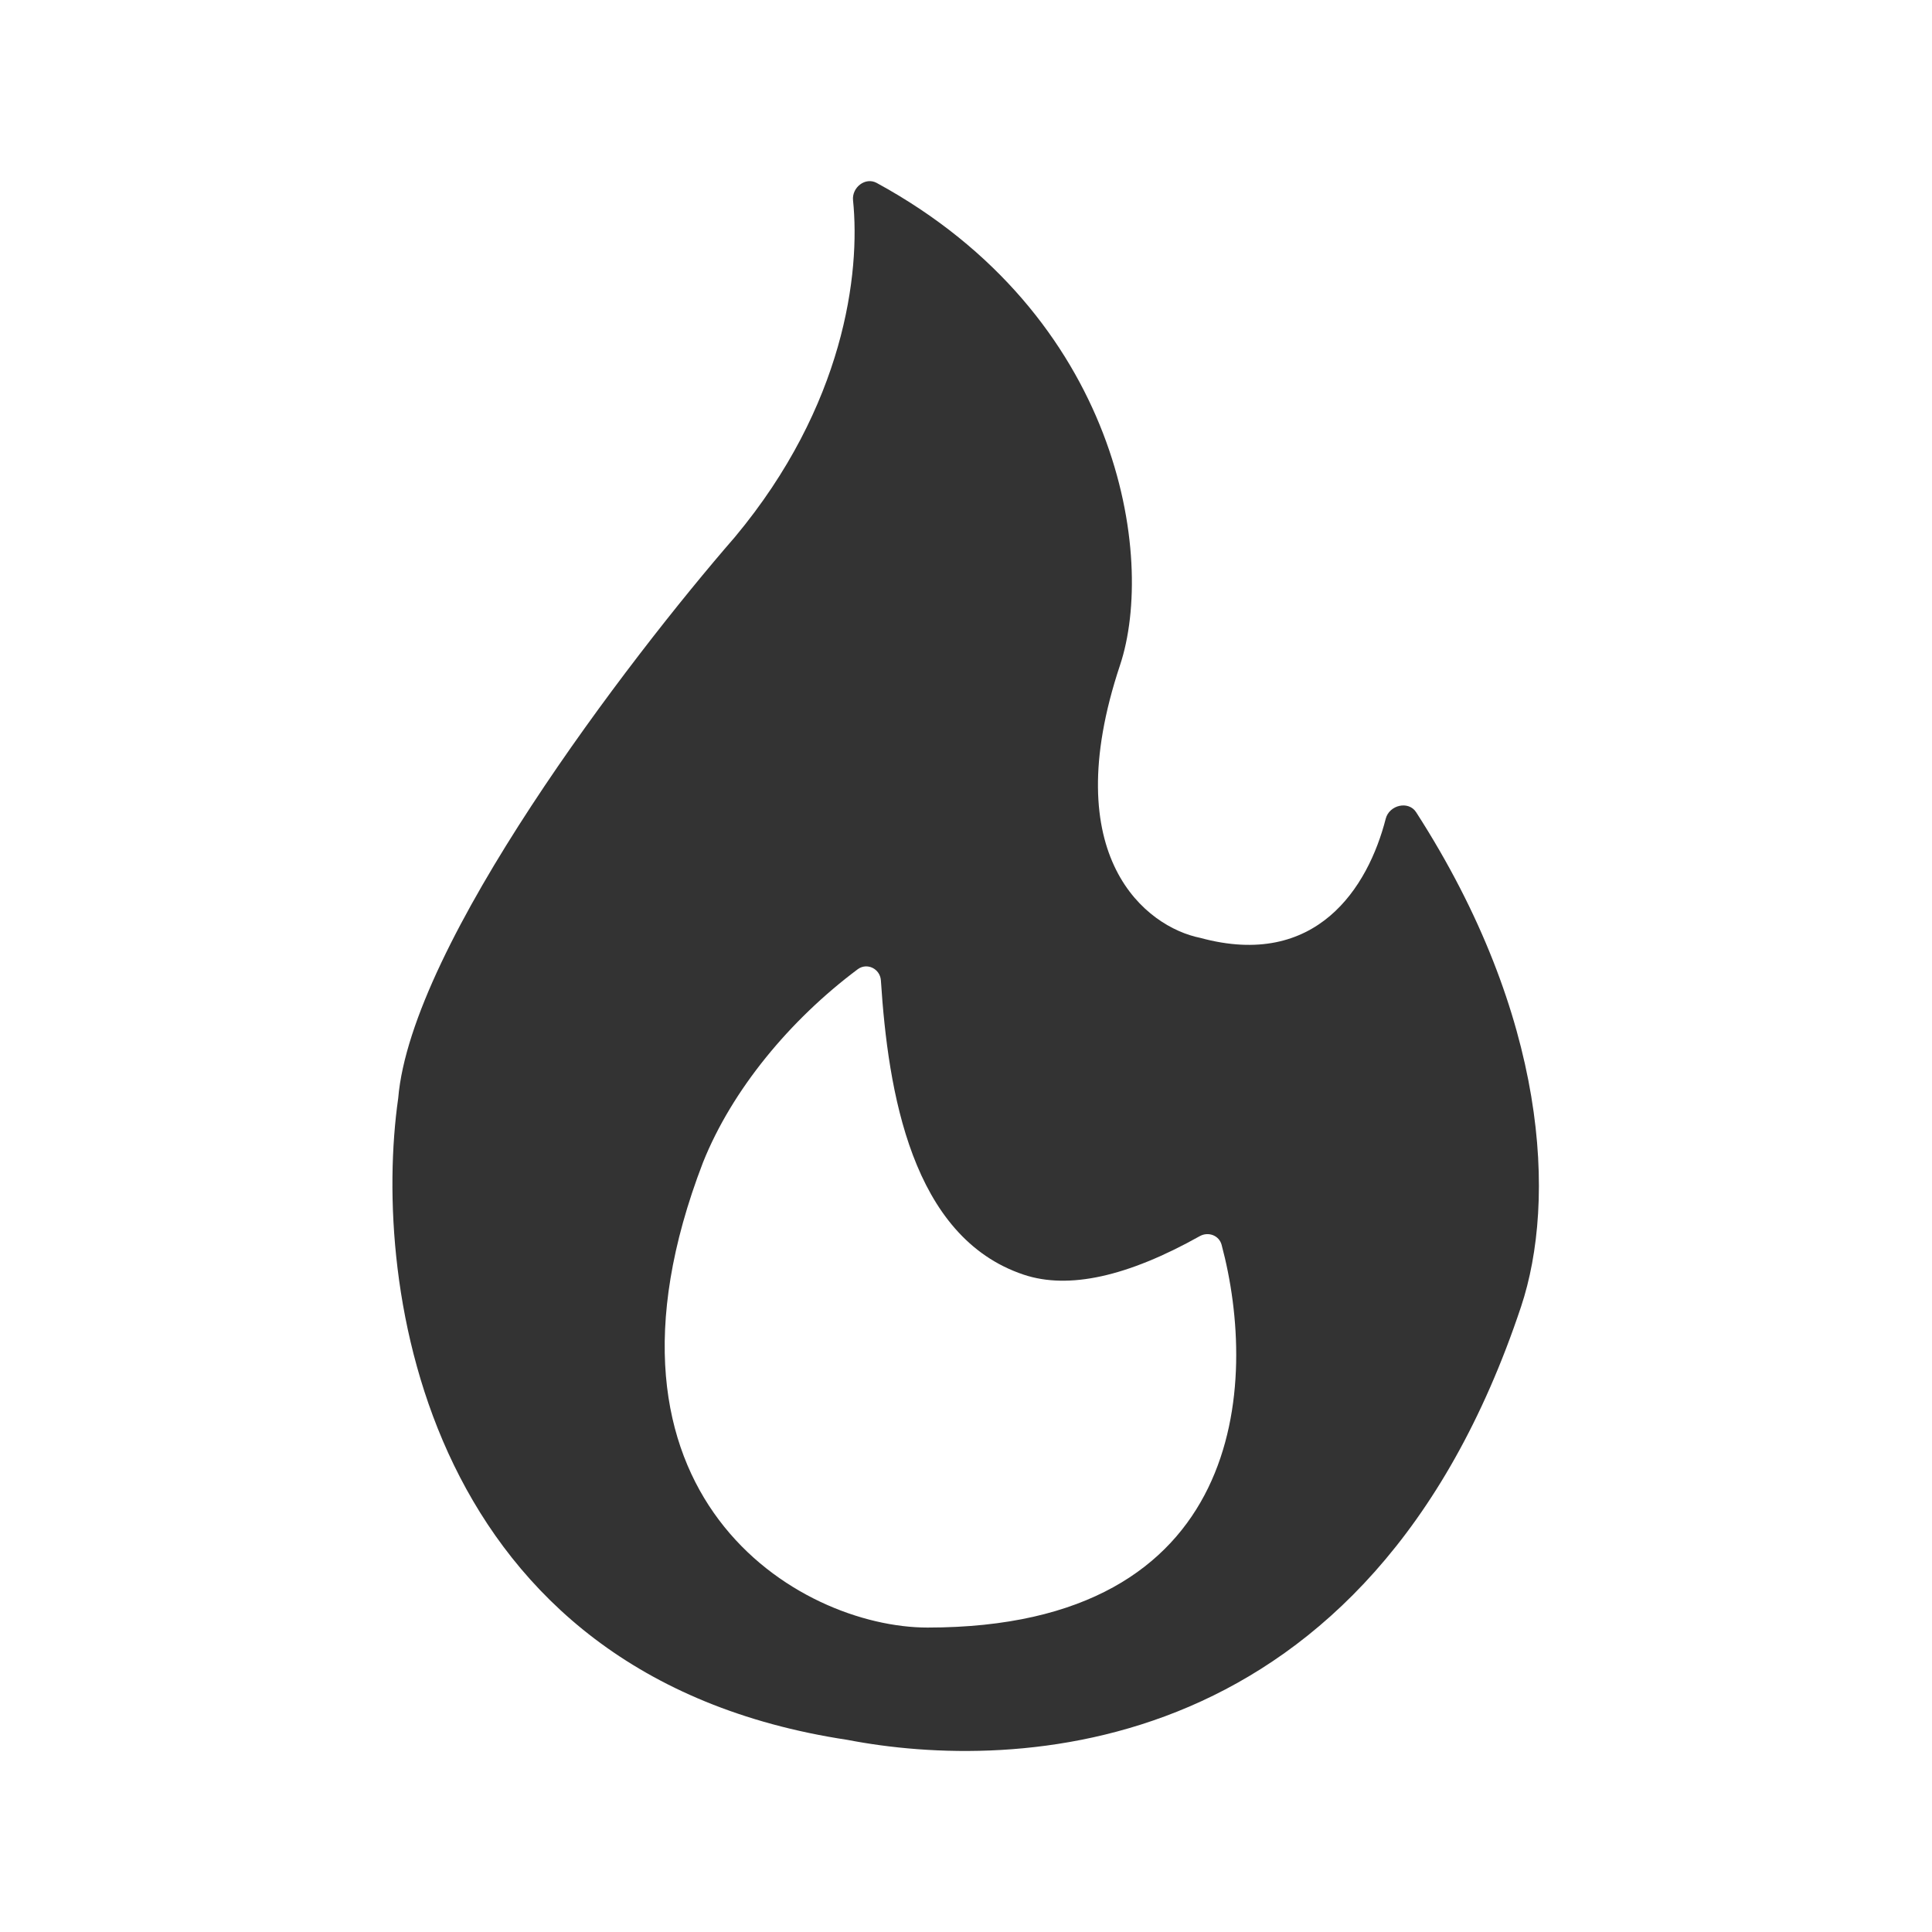<svg width="64" height="64" viewBox="0 0 64 64" fill="none" xmlns="http://www.w3.org/2000/svg">
<path fill-rule="evenodd" clip-rule="evenodd" d="M29.042 6.06C28.666 5.855 28.215 6.209 28.258 6.635C28.506 9.047 27.969 13.441 24.35 17.784C20.807 21.858 13.617 31.28 13.191 36.381C12.306 42.58 14.042 55.509 28.069 57.635C33.559 58.697 45.342 58.419 50.386 43.288C51.559 39.768 51.273 33.676 46.912 26.907C46.659 26.513 46.021 26.667 45.904 27.121C45.32 29.399 43.607 32.117 39.759 31.068C37.988 30.713 34.977 28.411 37.102 22.035C38.295 18.455 37.092 10.446 29.042 6.06ZM39.744 40.949C40.026 40.791 40.384 40.924 40.467 41.235C41.693 45.815 41.296 53.915 30.727 53.915C26.476 53.915 19.037 49.558 23.288 38.506C24.249 36.103 26.167 33.787 28.411 32.109C28.723 31.876 29.156 32.092 29.181 32.48C29.417 36.143 30.19 40.984 33.914 42.226C35.398 42.72 37.341 42.294 39.744 40.949Z" fill="#333333"/>
</svg>
